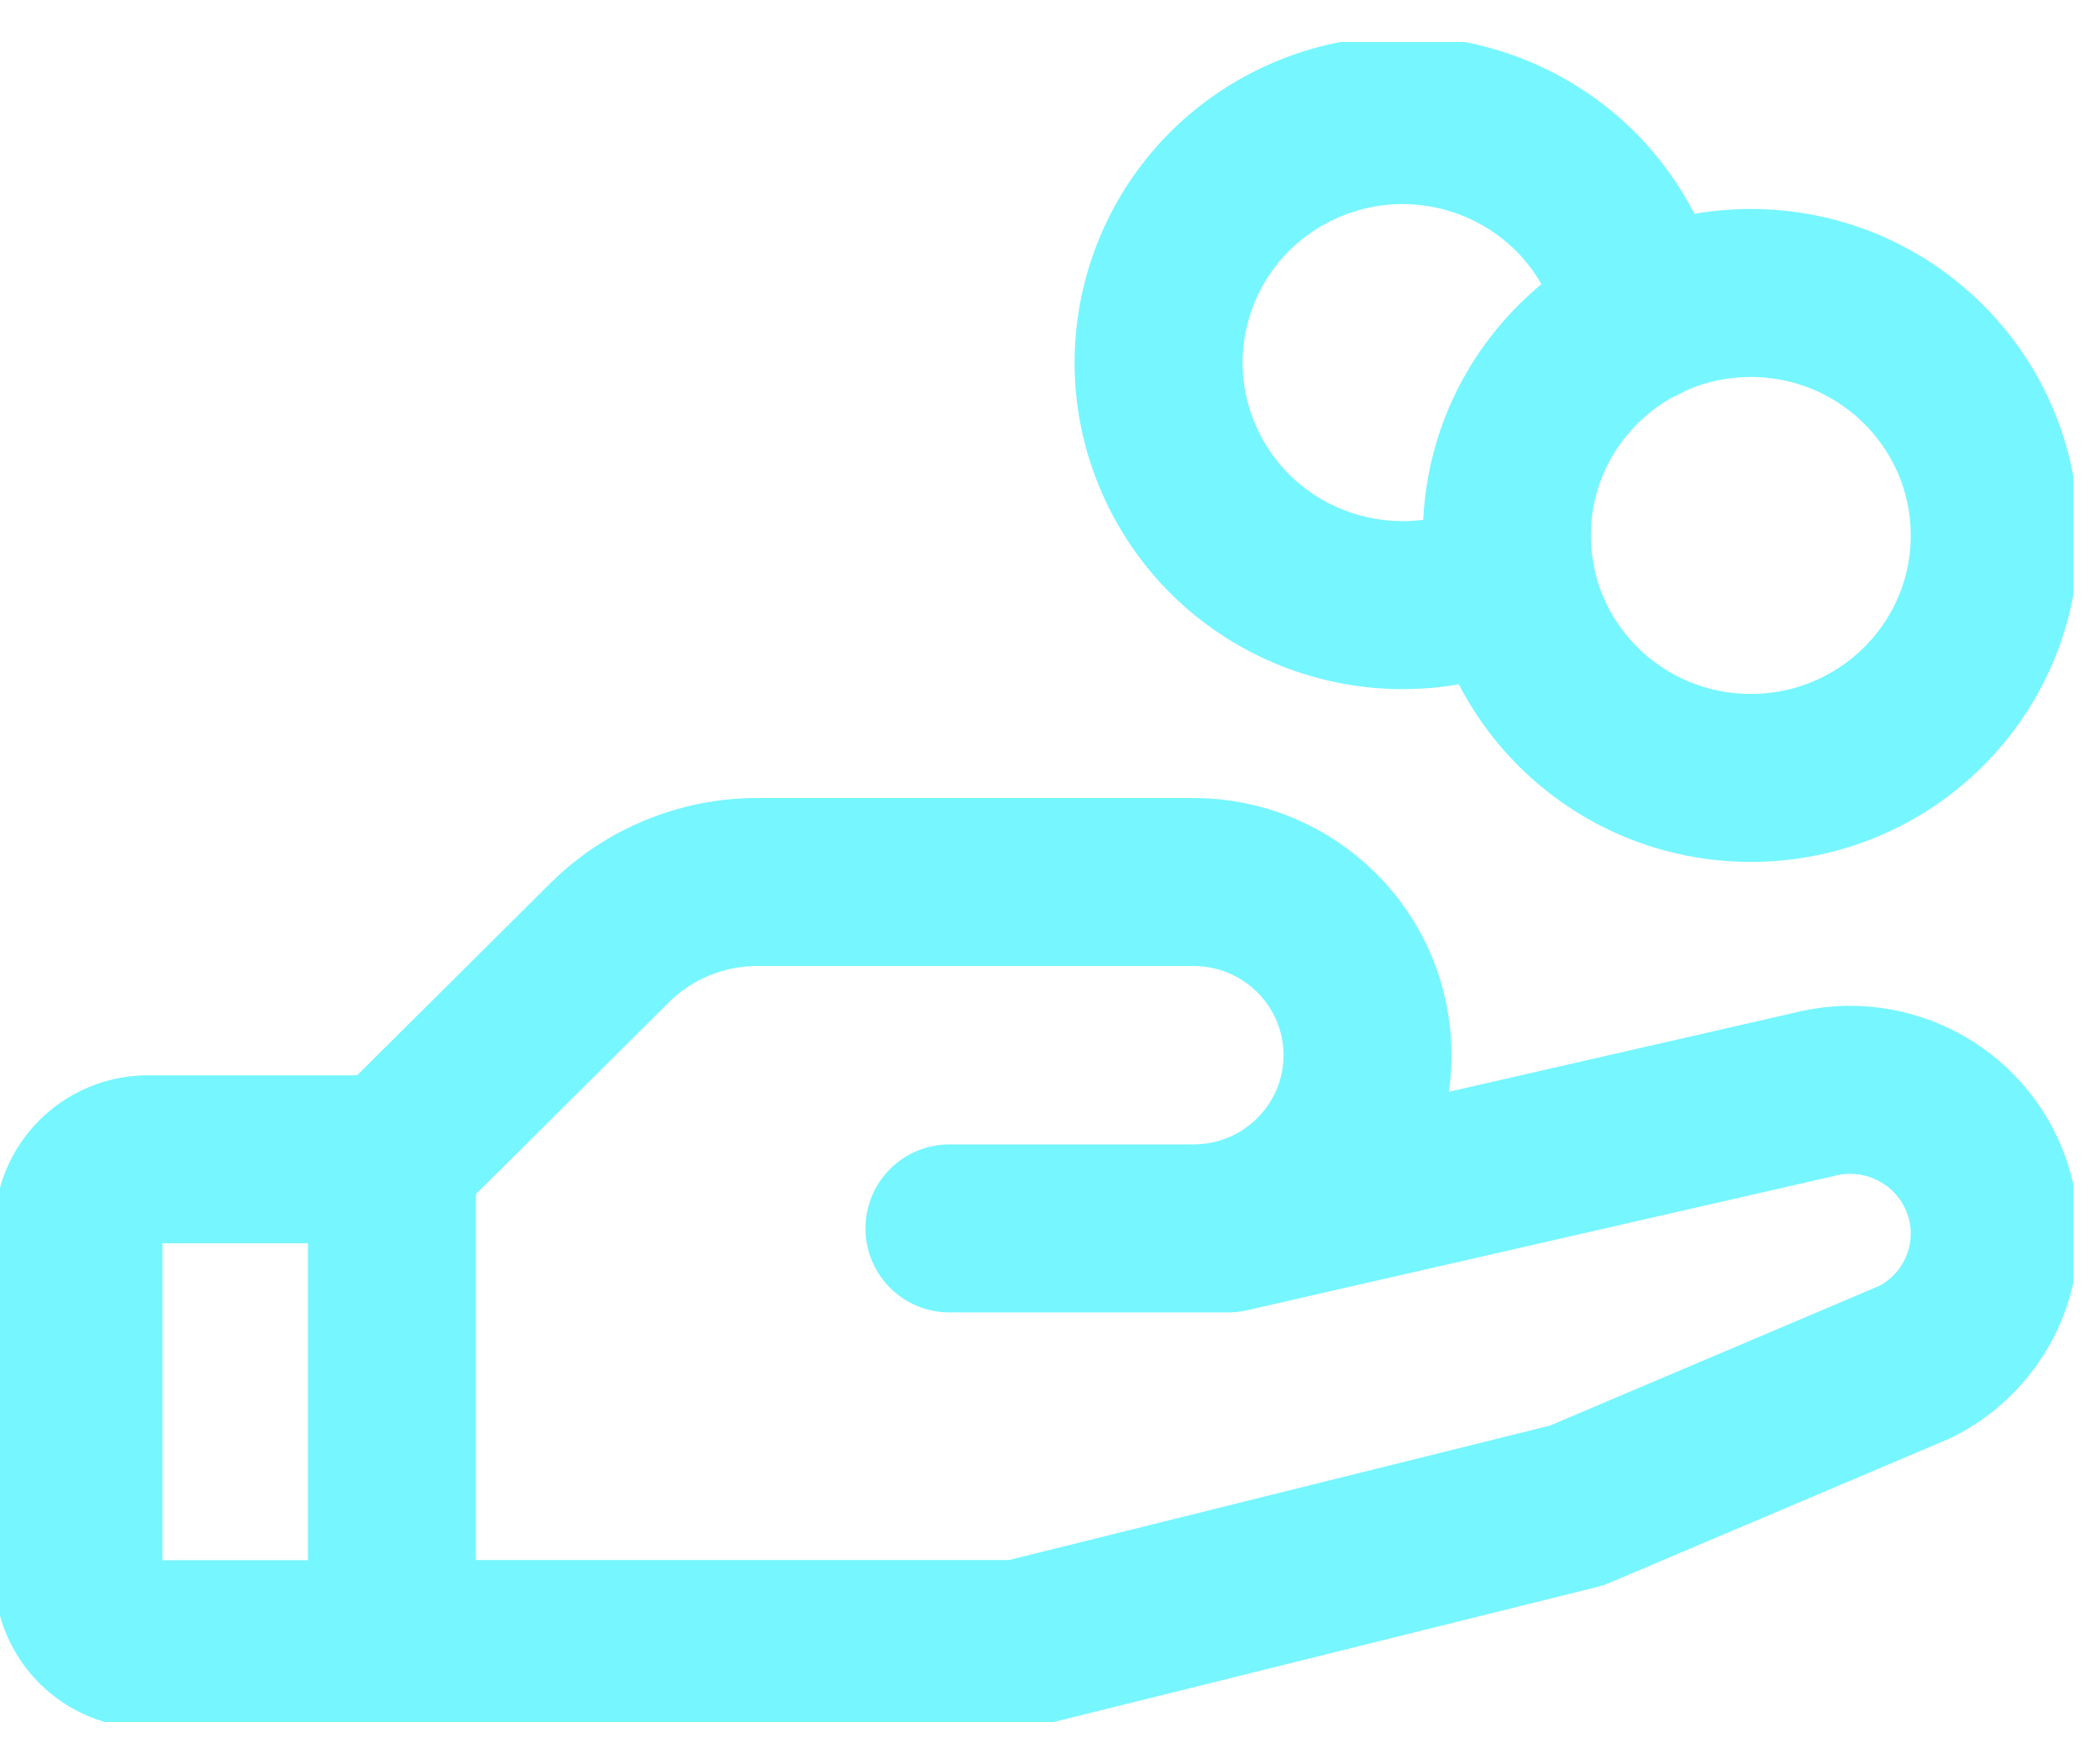<svg width="25" height="21" viewBox="0 0 25 21" fill="none" xmlns="http://www.w3.org/2000/svg">
<g clip-path="url(#clip0_668_3985)">
<path d="M4.667 19.574H1.763C1.305 19.574 0.934 19.205 0.934 18.749V14.626C0.934 14.17 1.305 13.801 1.763 13.801H4.667" stroke="#76F6FF" stroke-width="2" stroke-linecap="round" stroke-linejoin="round"/>
<path d="M20.843 9.261C22.447 9.261 23.747 7.969 23.747 6.375C23.747 4.781 22.447 3.488 20.843 3.488C19.239 3.488 17.939 4.781 17.939 6.375C17.939 7.969 19.239 9.261 20.843 9.261Z" stroke="#76F6FF" stroke-width="2" stroke-linecap="round" stroke-linejoin="round"/>
<path d="M11.303 14.624H14.621L21.569 13.035C22.487 12.786 23.434 13.322 23.686 14.234C23.726 14.38 23.747 14.532 23.747 14.684C23.747 15.333 23.379 15.926 22.795 16.215L18.769 17.923L12.133 19.572H4.666V13.799L7.259 11.222C7.726 10.758 8.361 10.498 9.021 10.5H14.207C15.352 10.5 16.28 11.423 16.28 12.562C16.28 13.701 15.352 14.624 14.207 14.624H11.303Z" stroke="#76F6FF" stroke-width="2" stroke-linecap="round" stroke-linejoin="round"/>
<path d="M17.989 6.902C16.552 7.611 14.81 7.029 14.097 5.601C13.383 4.173 13.969 2.441 15.405 1.732C16.842 1.022 18.584 1.605 19.297 3.033C19.418 3.273 19.503 3.529 19.552 3.793" stroke="#76F6FF" stroke-width="2" stroke-linecap="round" stroke-linejoin="round"/>
</g>
<defs>
<clipPath id="clip0_668_3985">
<rect width="24.681" height="20" fill="white" transform="translate(0 0.5)"/>
</clipPath>
</defs>
</svg>
